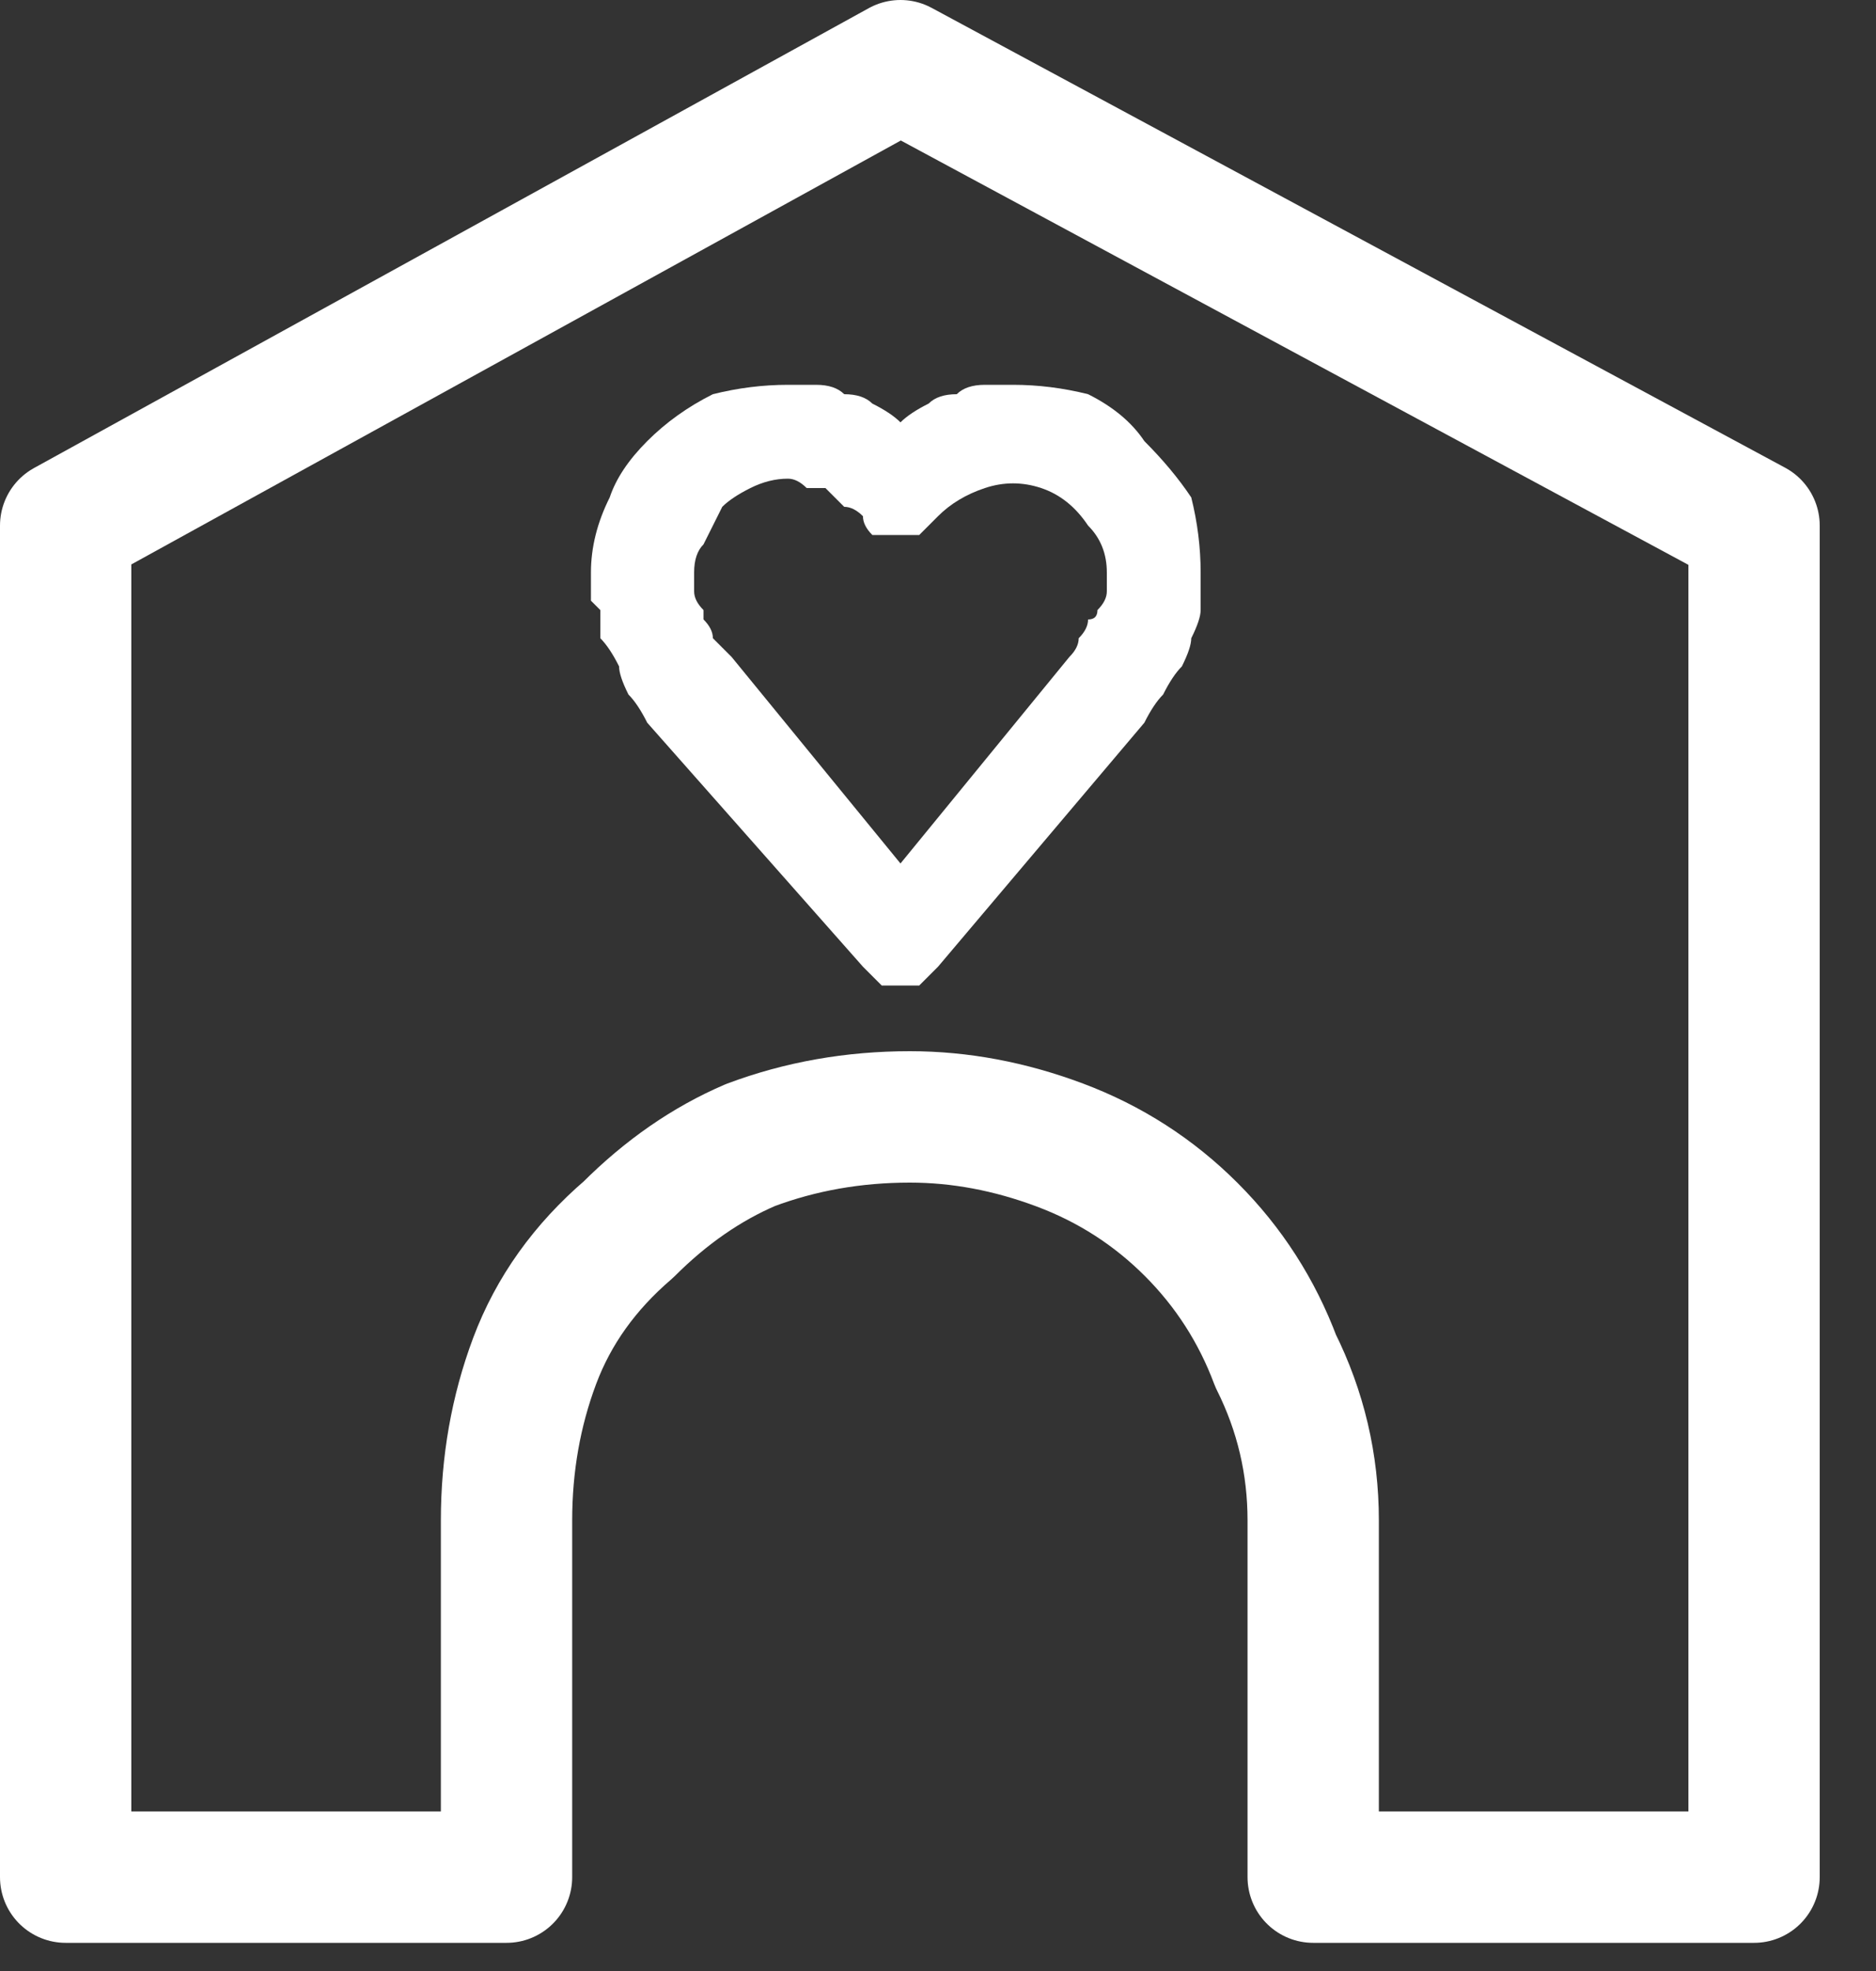 <svg version="1.2" xmlns="http://www.w3.org/2000/svg" viewBox="0 0 20 21" width="20" height="21">
	<rect x="0" y="0" width="20" height="21" fill="#333333" stroke="none"/>
	<title>Venues-svg</title>
	<style>
		.s0 { fill: none;stroke: #ffffff;stroke-linejoin: round;stroke-width: 1.4 }
		.s1 { fill: #ffffff }
	</style>
	<g id="Layer">
		<path id="Layer" class="s0" d="m5.4 20h-4.7v-14.4l8.9-4.9 9.1 4.9v14.4h-4.7v-3.8q0-0.9-0.4-1.7-0.3-0.8-0.9-1.4-0.6-0.6-1.4-0.9-0.8-0.3-1.6-0.3-0.9 0-1.7 0.3-0.7 0.3-1.3 0.9-0.7 0.6-1 1.4-0.3 0.8-0.3 1.7z"/>
		<path id="Layer" fill-rule="evenodd" class="s1" d="m6.7 7.4q-0.1-0.2-0.1-0.3-0.1-0.2-0.2-0.3 0-0.2 0-0.3-0.1-0.1-0.1-0.1 0-0.1 0-0.1 0 0 0-0.1 0 0 0-0.1 0-0.4 0.2-0.8 0.1-0.3 0.4-0.6 0.3-0.3 0.7-0.5 0.4-0.1 0.8-0.1 0.1 0 0.3 0 0.2 0 0.3 0.1 0.2 0 0.3 0.1 0.2 0.1 0.3 0.2 0.1-0.1 0.3-0.2 0.1-0.1 0.3-0.1 0.1-0.1 0.3-0.1 0.1 0 0.3 0 0.4 0 0.8 0.1 0.4 0.2 0.6 0.5 0.3 0.3 0.5 0.6 0.1 0.4 0.1 0.8 0 0.1 0 0.1 0 0.1 0 0.1 0 0 0 0.1 0 0 0 0.1 0 0.1-0.1 0.3 0 0.1-0.1 0.3-0.1 0.1-0.2 0.3-0.1 0.1-0.2 0.3l-2.2 2.6q-0.1 0.1-0.2 0.2-0.1 0-0.2 0-0.1 0-0.2 0-0.1-0.1-0.2-0.2l-2.3-2.6q-0.1-0.2-0.2-0.3zm1.7-2.3q0 0 0 0zm0 0q-0.2 0-0.4 0.1-0.2 0.1-0.3 0.2-0.1 0.2-0.2 0.4-0.1 0.1-0.1 0.3 0 0 0 0.1 0 0 0 0 0 0 0 0 0 0 0 0.1 0 0.1 0.1 0.2 0 0.1 0 0.1 0.1 0.1 0.1 0.2 0.1 0.1 0.2 0.2l1.8 2.2 1.8-2.2q0.1-0.1 0.1-0.2 0.1-0.1 0.1-0.2 0.1 0 0.1-0.1 0.1-0.1 0.1-0.2 0-0.1 0-0.1 0 0 0 0 0 0 0 0 0-0.1 0-0.1 0-0.3-0.2-0.5-0.2-0.3-0.5-0.4-0.3-0.1-0.6 0-0.3 0.1-0.5 0.3-0.1 0.1-0.2 0.2-0.1 0-0.2 0-0.2 0-0.3 0-0.1-0.1-0.1-0.2-0.1-0.1-0.2-0.1-0.1-0.1-0.2-0.2-0.1 0-0.2 0-0.1-0.1-0.2-0.1zm0 0q0 0 0 0 0 0 0 0z"/>
	</g>
</svg>
